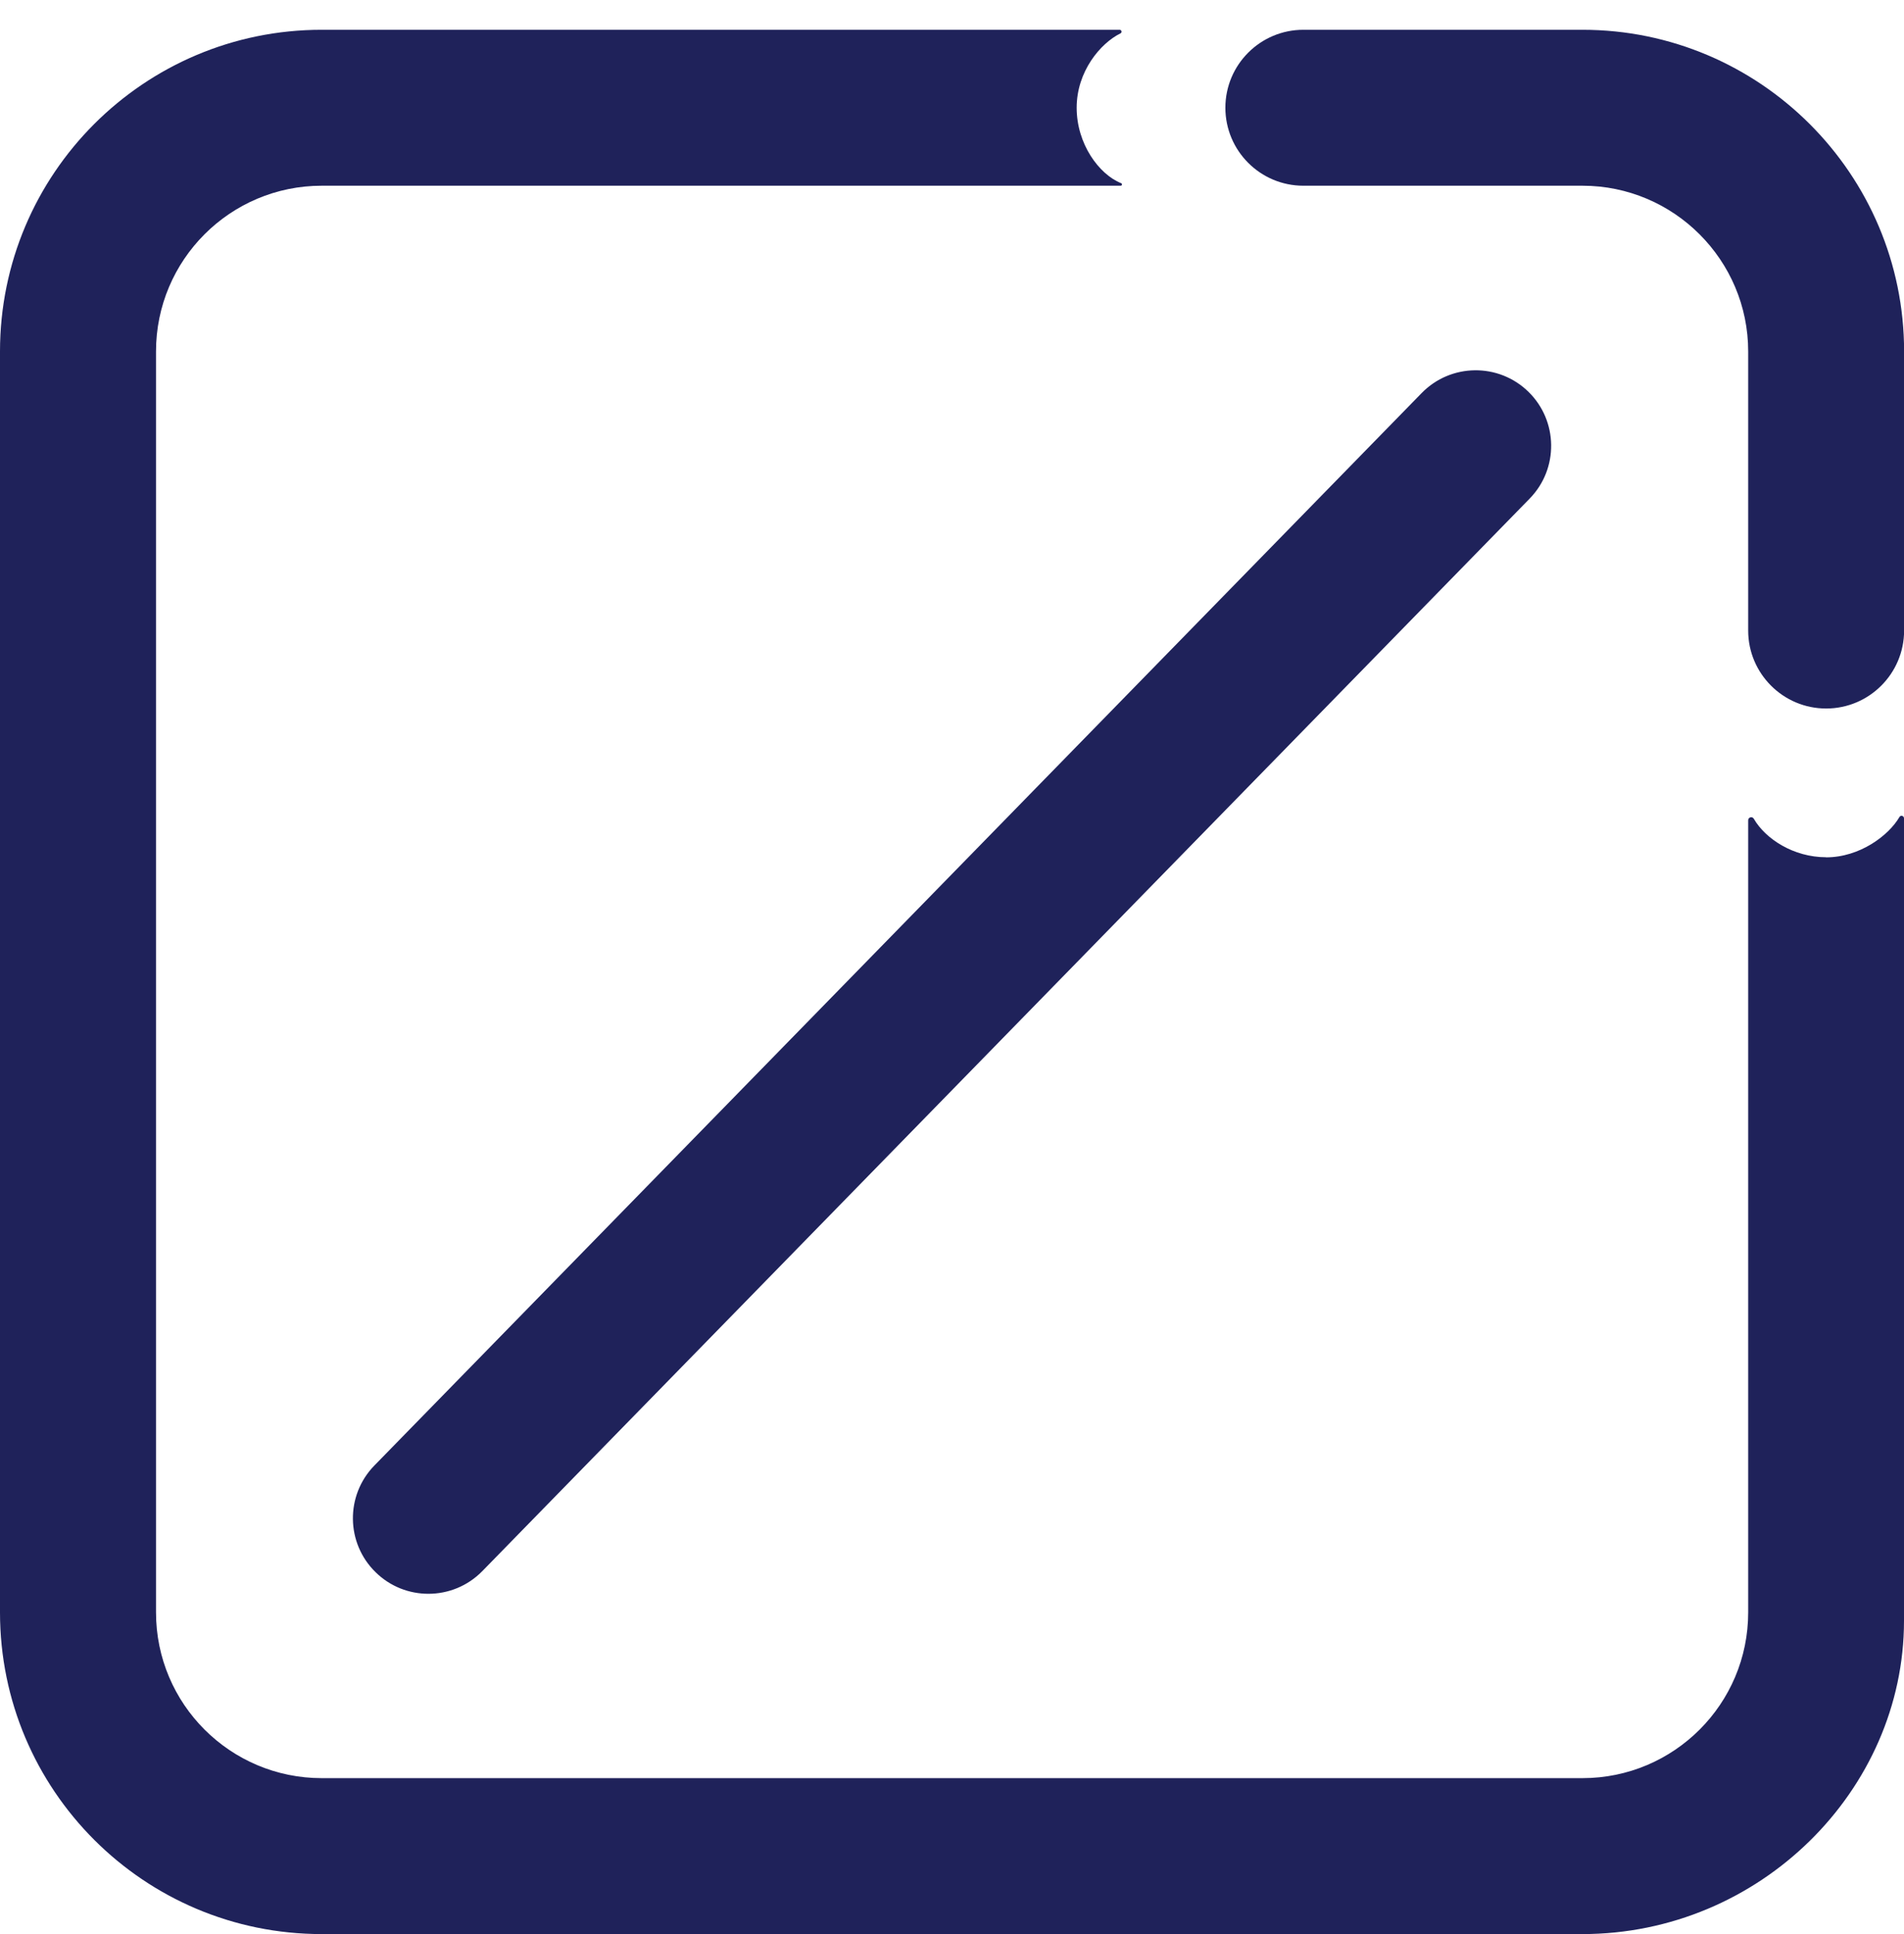 <?xml version="1.0" encoding="UTF-8"?>
<svg xmlns="http://www.w3.org/2000/svg" viewBox="0 0 195.64 198.7">
  <defs><style>.st0{fill:#1f225a;}</style></defs>
  <g>
    <path class="st0" d="M187.64,88.07c-3.36,0-6.24-1.89-7.43-3.95-.16-.28-.58-.17-.58.15v81.38c0,9.4-7.62,17.03-17.03,17.03H33.06c-9.4,0-17.03-7.62-17.03-17.03V36.11c0-9.4,7.62-17.03,17.03-17.03h82.09c.15,0,.19-.2,.05-.26-2.27-.9-4.57-4.03-4.57-7.75s2.43-6.62,4.5-7.64c.19-.09.12-.37-.09-.37H33.05C14.8,3.06,0,17.86,0,36.11v129.54c0,18.25,14.8,33.05,33.05,33.05h129.54c18.25,0,33.05-14.8,33.05-32.19v-82.44c0-.26-.34-.36-.47-.13-1.11,1.9-4.07,4.14-7.54,4.14Z"/>
    <path class="st0" d="M187.64,72.79c-4.42,0-8.01-3.59-8.01-8.01v-28.67c0-9.39-7.64-17.03-17.03-17.03h-28.68c-4.42,0-8.01-3.59-8.01-8.01s3.59-8.01,8.01-8.01h28.68c18.22,0,33.05,14.82,33.05,33.05v28.67c0,4.42-3.59,8.01-8.01,8.01Z"/>
  </g>
  <path class="st0" d="M44.02,163.74c-1.96,0-3.91-.73-5.42-2.21-3.07-2.99-3.12-7.91-.13-10.97L146.08,40.38c3-3.07,7.91-3.12,10.97-.13s3.12,7.91.13,10.97L49.57,161.4c-1.52,1.56-3.54,2.34-5.55,2.34Z"/>
</svg>
